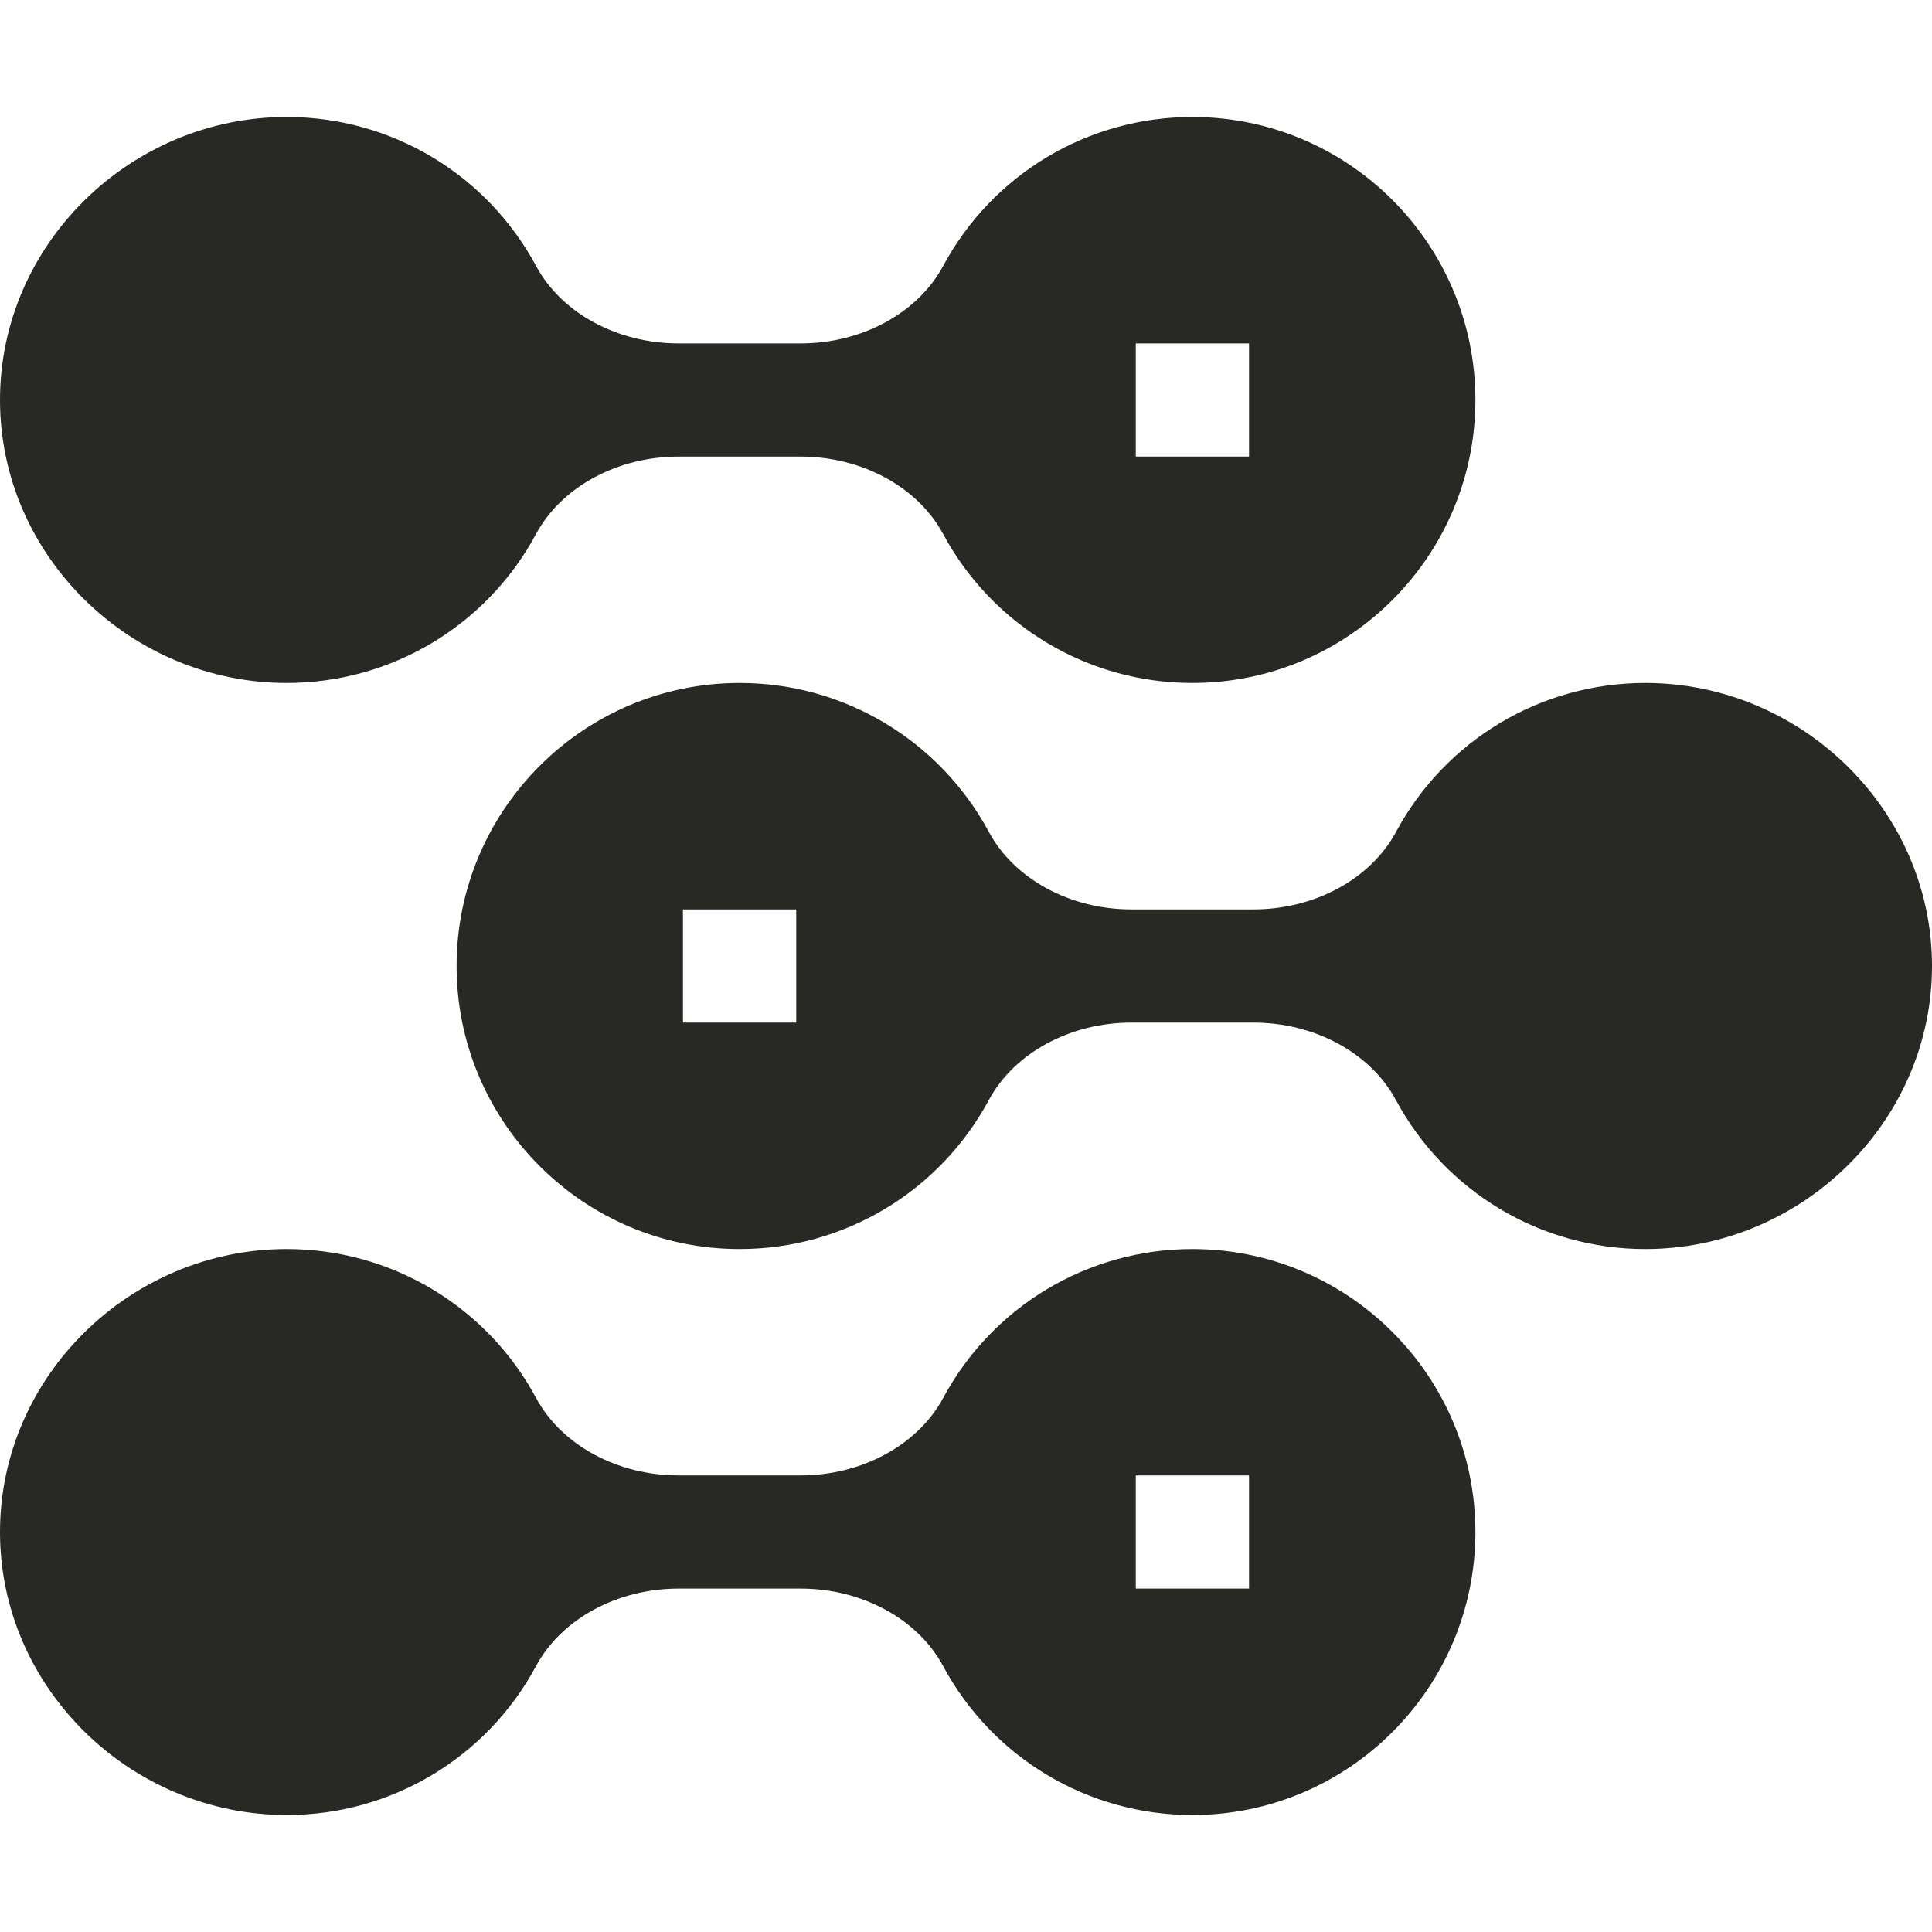<?xml version="1.0" encoding="UTF-8"?>
<svg xmlns="http://www.w3.org/2000/svg" width="24" height="24" viewBox="0 0 24 24" fill="none">
  <g clip-path="url(#clip0_11891_915)">
    <path d="M3.562 8.484C4.859 8.484 6.045 7.775 6.659 6.633C6.974 6.049 7.669 5.672 8.428 5.672H9.947C10.706 5.672 11.401 6.049 11.715 6.632C12.33 7.775 13.516 8.484 14.812 8.484C16.751 8.484 18.328 6.907 18.328 4.969C18.328 3.03 16.751 1.453 14.812 1.453C13.516 1.453 12.33 2.162 11.716 3.304C11.401 3.889 10.706 4.266 9.947 4.266H8.428C7.669 4.266 6.974 3.889 6.66 3.305C6.045 2.162 4.859 1.453 3.562 1.453C1.624 1.453 0 3.03 0 4.969C0 6.907 1.624 8.484 3.562 8.484ZM14.109 4.266H15.516V5.672H14.109V4.266Z" fill="#282824"></path>
    <path d="M3.562 22.547C4.859 22.547 6.045 21.838 6.659 20.696C6.974 20.111 7.669 19.734 8.428 19.734H9.947C10.706 19.734 11.401 20.111 11.715 20.695C12.33 21.838 13.516 22.547 14.812 22.547C16.751 22.547 18.328 20.97 18.328 19.031C18.328 17.093 16.751 15.516 14.812 15.516C13.516 15.516 12.33 16.225 11.716 17.367C11.401 17.951 10.706 18.328 9.947 18.328H8.428C7.669 18.328 6.974 17.951 6.66 17.367C6.045 16.225 4.859 15.516 3.562 15.516C1.624 15.516 0 17.093 0 19.031C0 20.97 1.624 22.547 3.562 22.547ZM14.109 18.328H15.516V19.734H14.109V18.328Z" fill="#282824"></path>
    <path d="M17.341 10.336C17.026 10.92 16.331 11.297 15.572 11.297H14.053C13.294 11.297 12.599 10.92 12.285 10.336C11.67 9.194 10.484 8.484 9.188 8.484C7.249 8.484 5.672 10.062 5.672 12C5.672 13.938 7.249 15.516 9.188 15.516C10.484 15.516 11.67 14.806 12.284 13.664C12.599 13.08 13.294 12.703 14.053 12.703H15.572C16.331 12.703 17.026 13.08 17.34 13.664C17.955 14.806 19.141 15.516 20.438 15.516C22.376 15.516 24 13.938 24 12C24 10.062 22.376 8.484 20.438 8.484C19.141 8.484 17.955 9.194 17.341 10.336ZM9.891 12.703H8.484V11.297H9.891V12.703Z" fill="#282824"></path>
  </g>
  <defs>
    <clipPath id="clip0_11891_915">
      <rect width="24" height="24" fill="white"></rect>
    </clipPath>
  </defs>
</svg>
